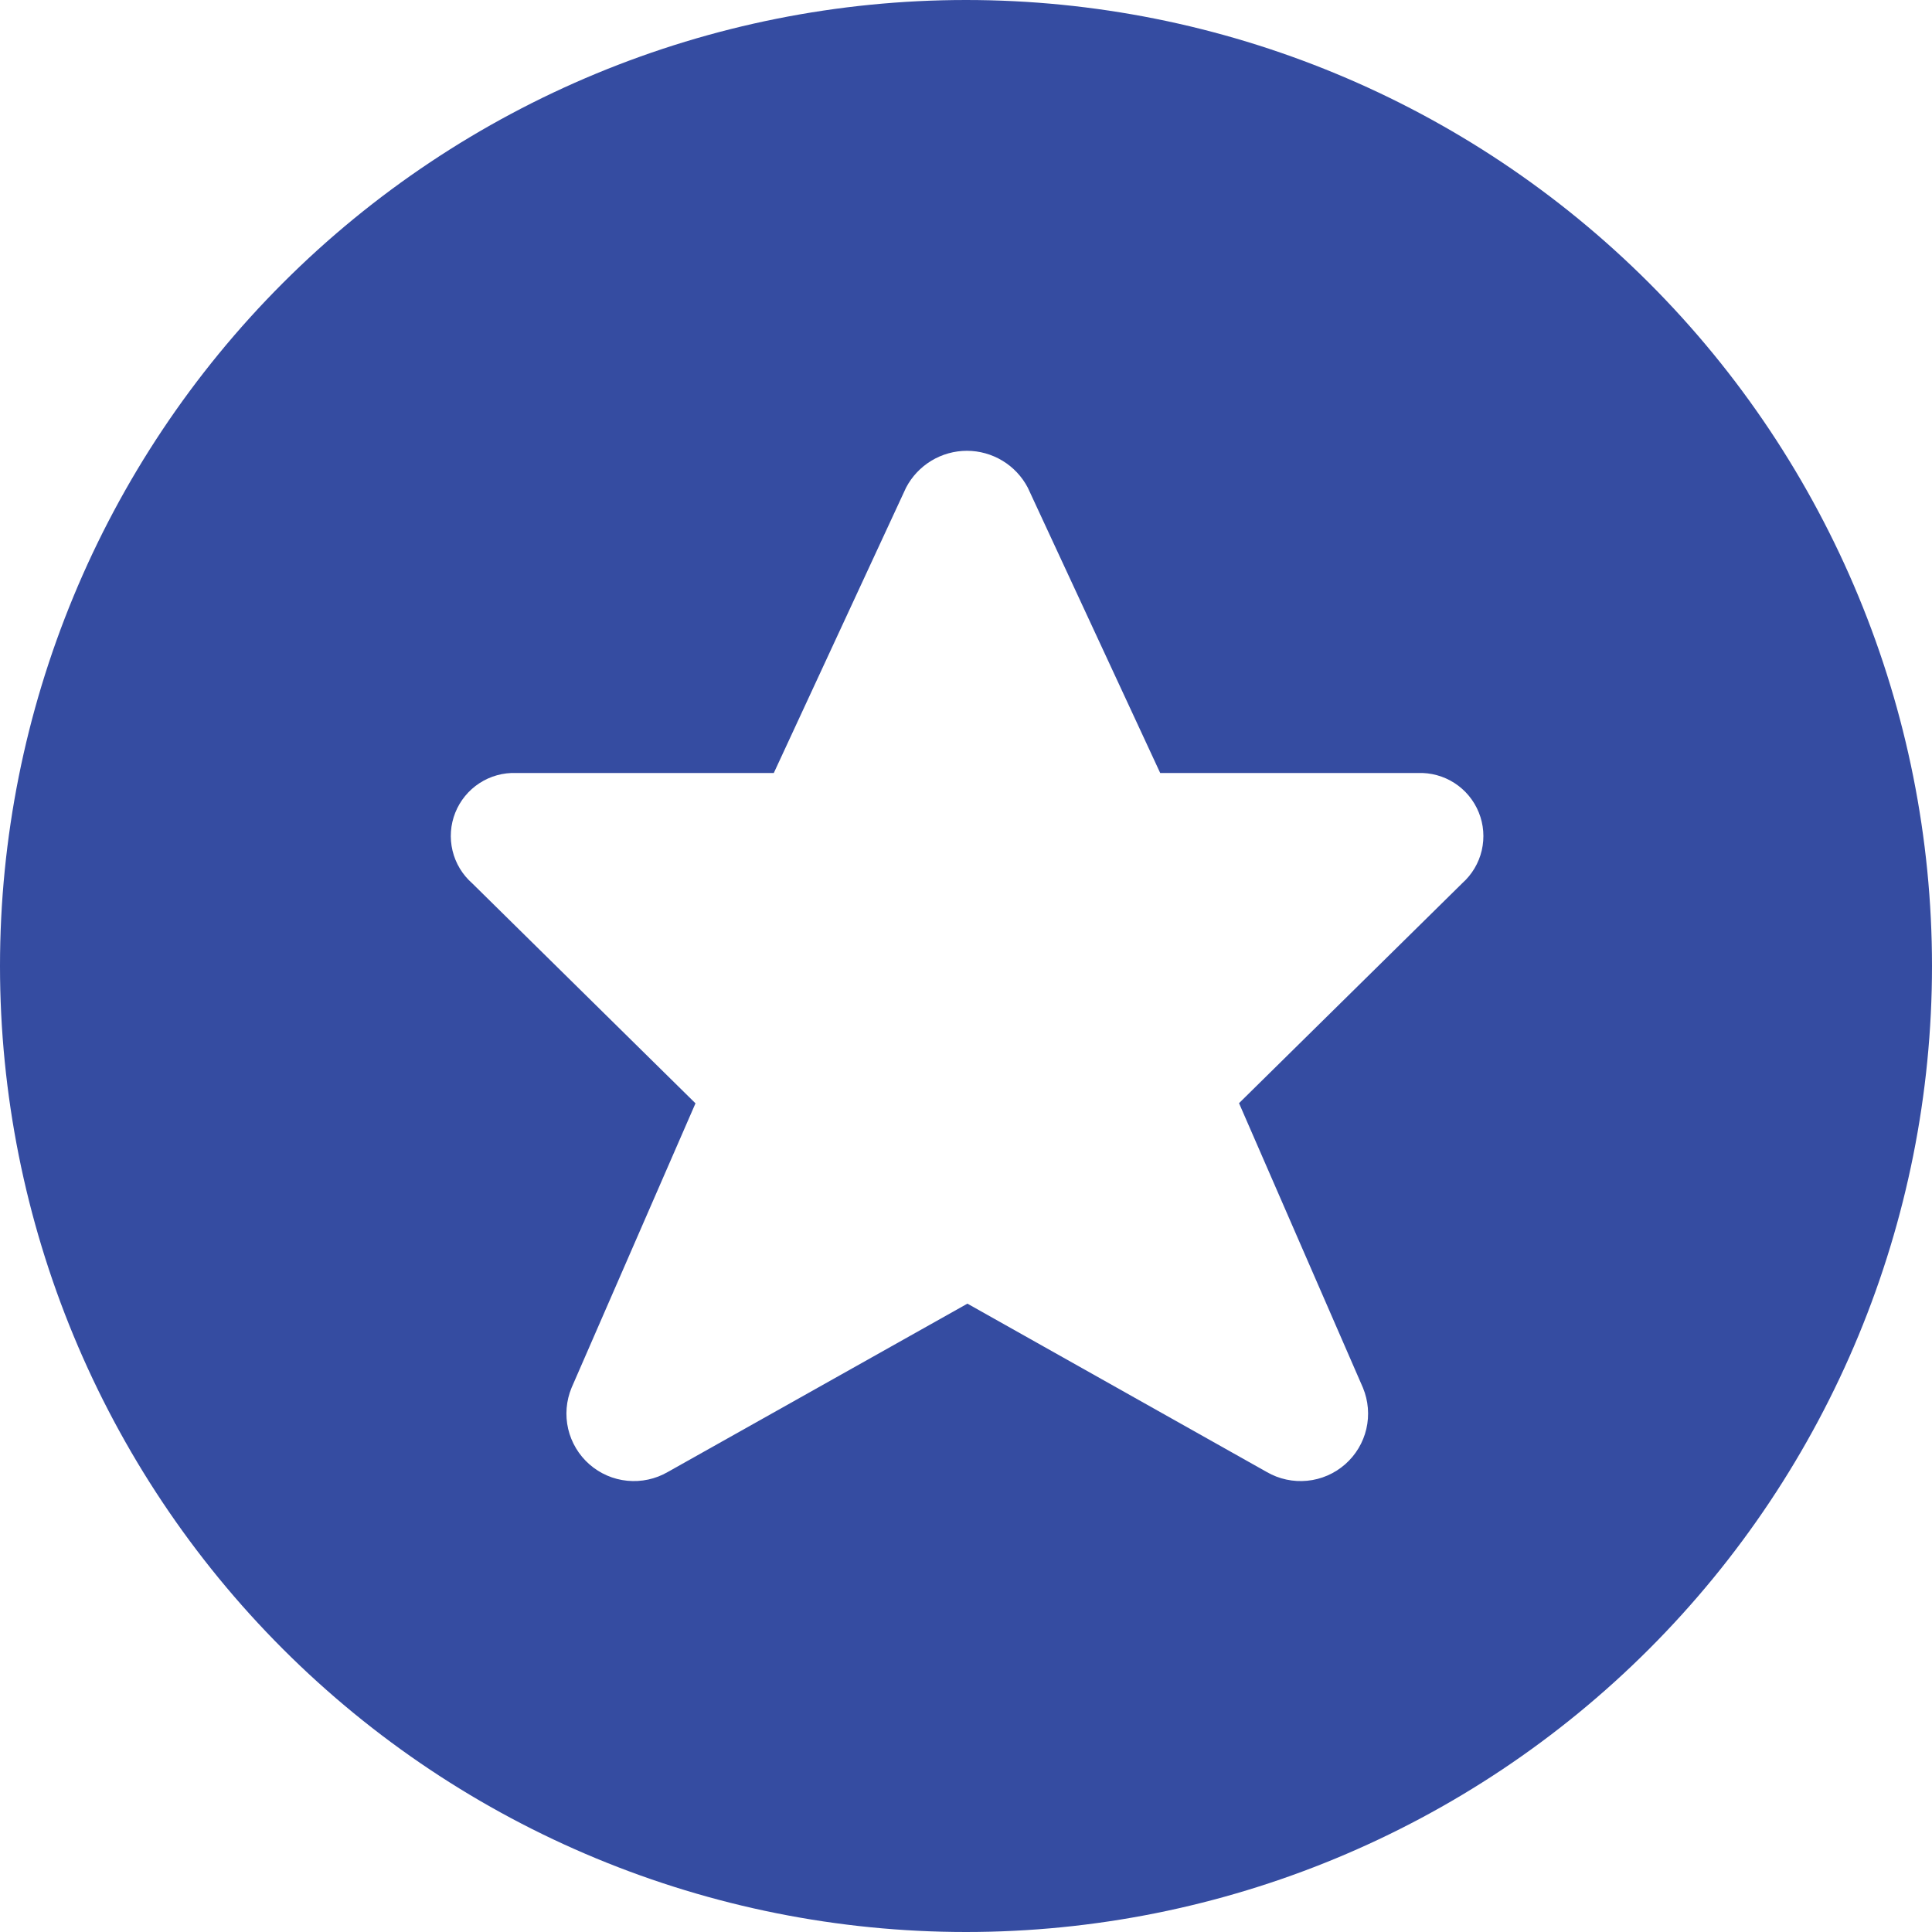 <svg width="60" height="60" viewBox="0 0 60 60" fill="none" xmlns="http://www.w3.org/2000/svg">
<path fill-rule="evenodd" clip-rule="evenodd" d="M8.787 51.213C3.161 45.587 0 37.956 0 30C0 22.044 3.161 14.413 8.787 8.787C14.413 3.161 22.044 0 30 0C37.956 0 45.587 3.161 51.213 8.787C56.839 14.413 60 22.044 60 30C60 37.956 56.839 45.587 51.213 51.213C45.587 56.839 37.956 60 30 60C22.044 60 14.413 56.839 8.787 51.213ZM36.031 24.006L31.919 15.145C31.739 14.8 31.467 14.511 31.134 14.309C30.8 14.107 30.418 14 30.029 14C29.639 14 29.256 14.107 28.923 14.309C28.59 14.511 28.318 14.8 28.138 15.145L24.031 24.006H16.031C15.627 23.991 15.228 24.102 14.89 24.322C14.551 24.543 14.289 24.862 14.139 25.238C13.989 25.613 13.96 26.026 14.054 26.419C14.148 26.812 14.362 27.166 14.666 27.433L21.599 34.265L17.751 43.097C17.583 43.502 17.546 43.949 17.645 44.376C17.745 44.802 17.975 45.187 18.304 45.476C18.634 45.765 19.045 45.944 19.481 45.986C19.917 46.029 20.356 45.935 20.735 45.716L30.044 40.486L39.343 45.716C39.722 45.935 40.161 46.029 40.597 45.986C41.033 45.944 41.444 45.765 41.774 45.476C42.103 45.187 42.334 44.802 42.433 44.376C42.532 43.949 42.495 43.502 42.327 43.097L38.479 34.26L45.413 27.428C45.714 27.159 45.925 26.804 46.017 26.411C46.108 26.017 46.077 25.605 45.925 25.231C45.774 24.857 45.511 24.538 45.172 24.319C44.833 24.1 44.434 23.991 44.031 24.006H36.031Z" fill="#354CA1"/>
</svg>
